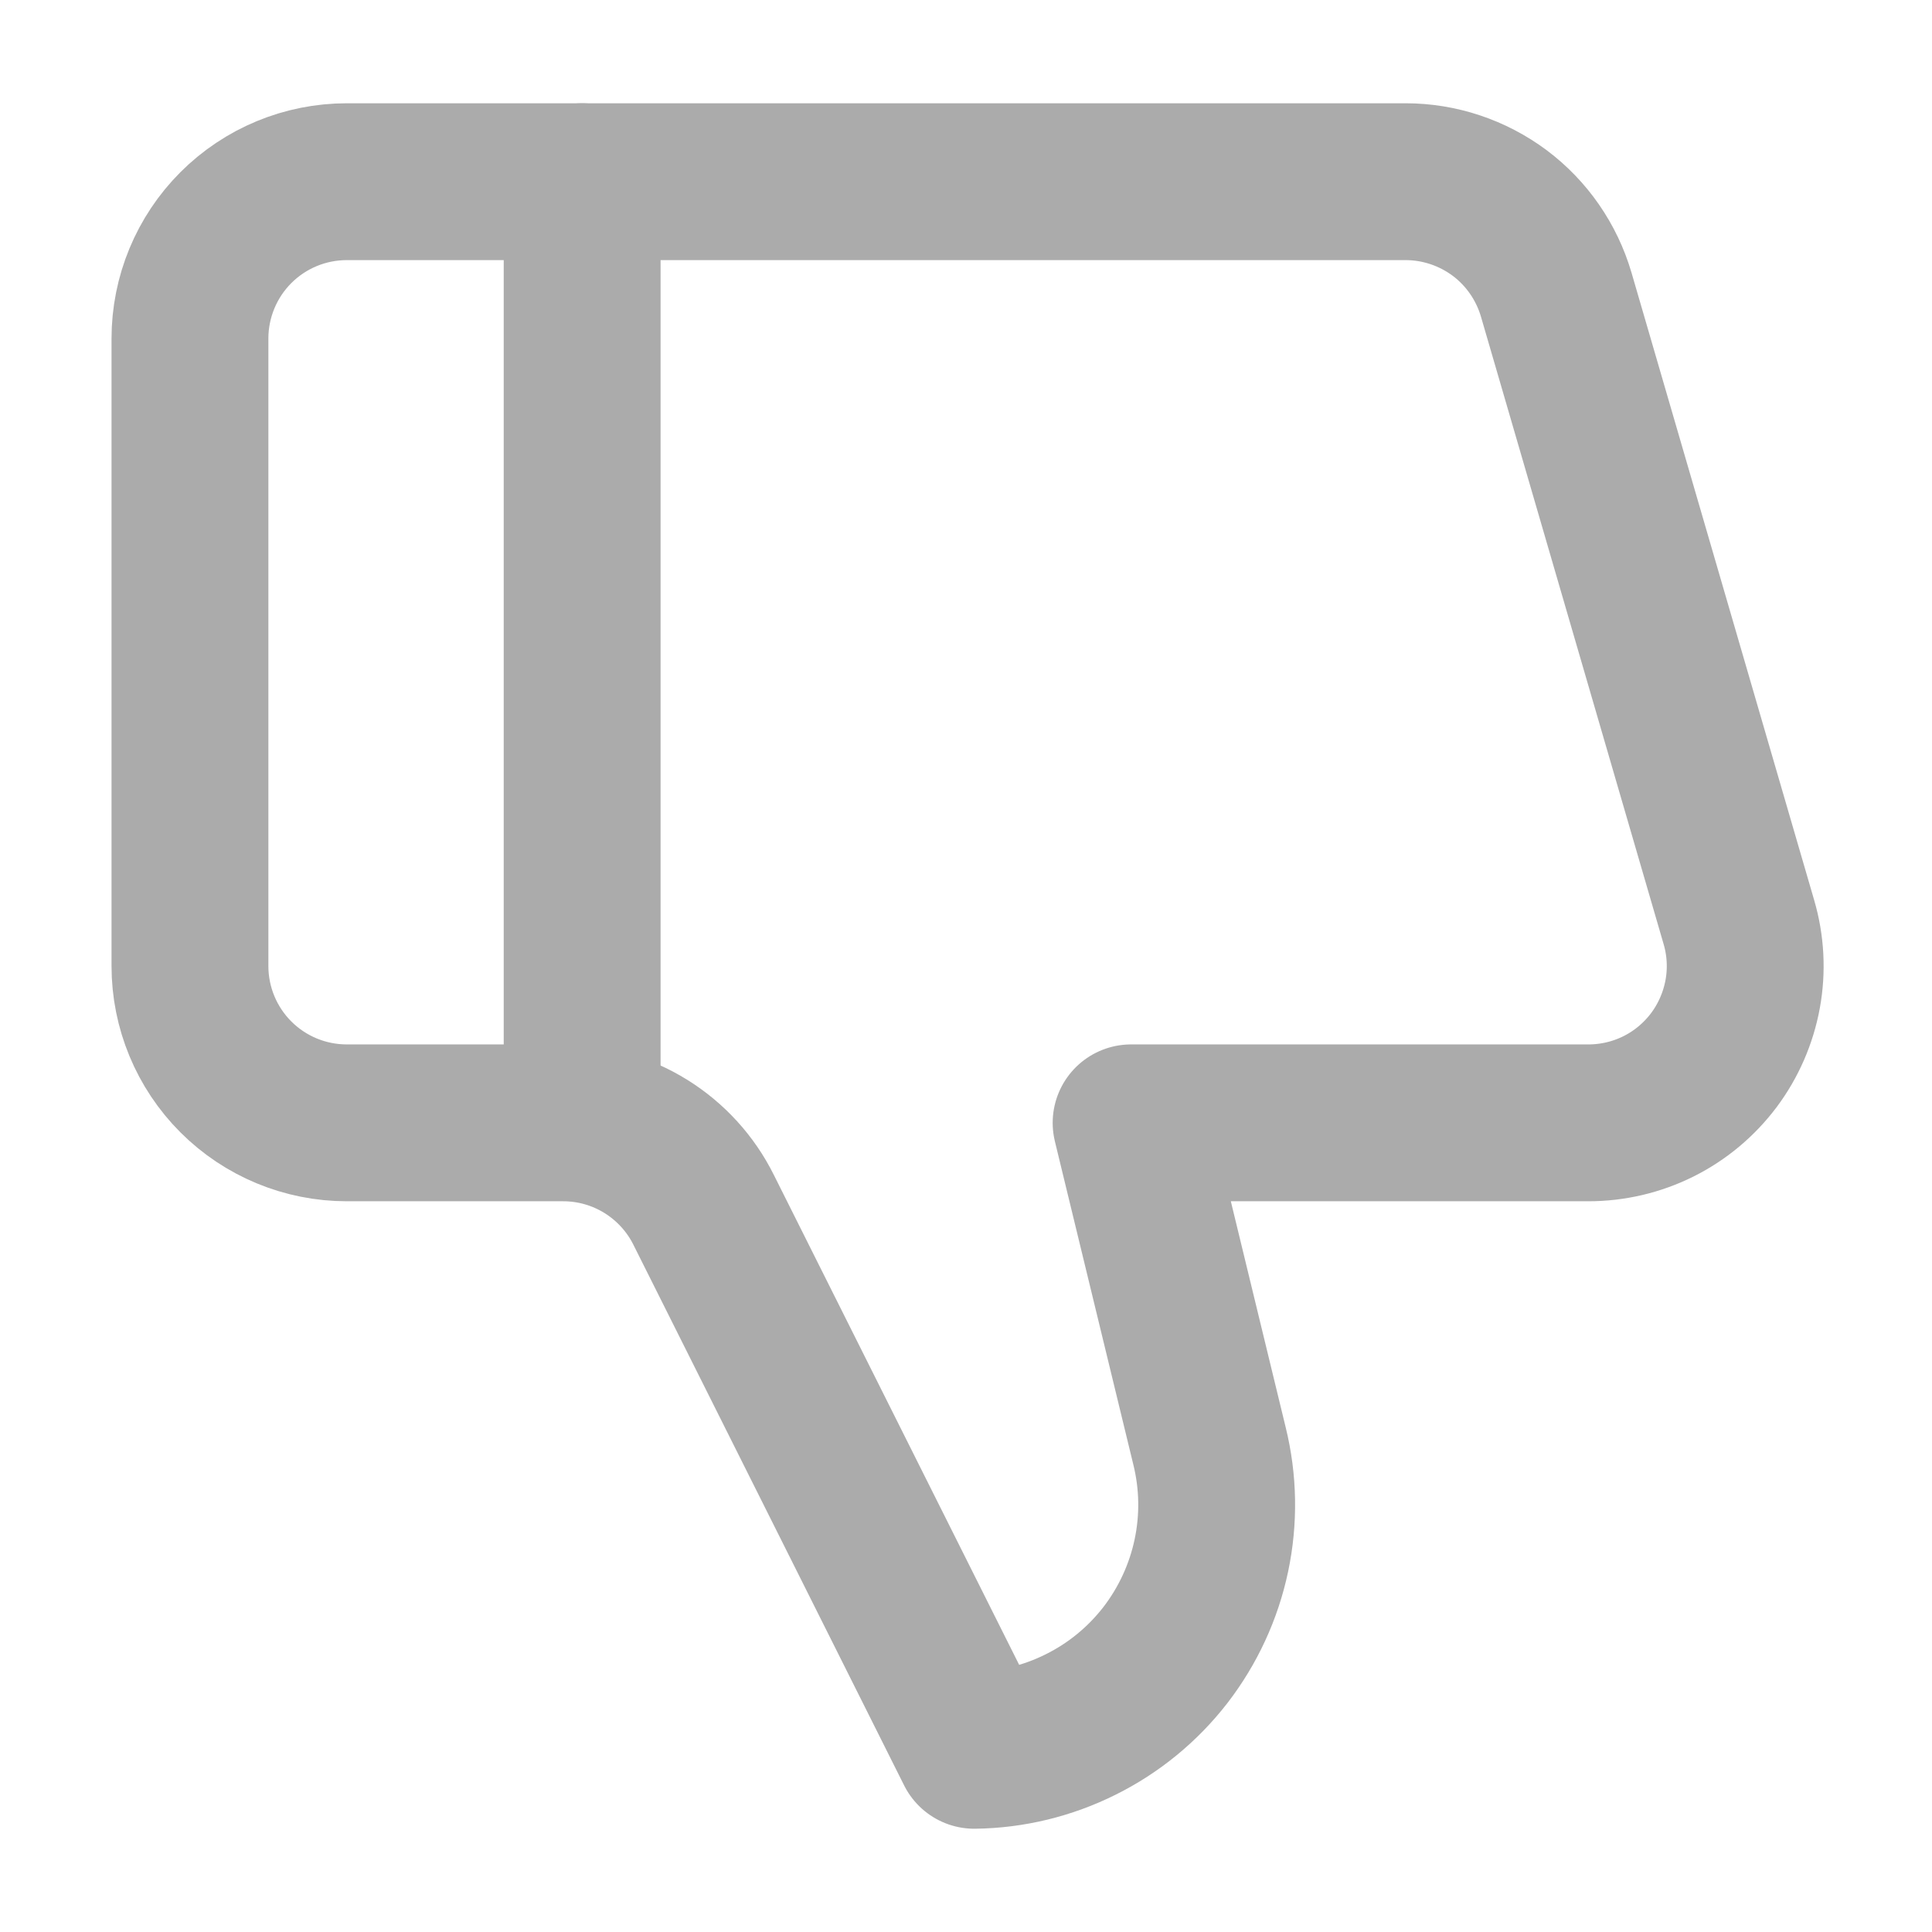 <svg width="22" height="22" viewBox="0 0 22 22" fill="none" xmlns="http://www.w3.org/2000/svg">
<g opacity="0.33">
<path d="M6.629 12.786V2.069" stroke="black" stroke-width="1.786" stroke-linecap="round" stroke-linejoin="round"/>
<path d="M13.773 16.466L12.88 12.786H18.087C18.364 12.786 18.637 12.722 18.886 12.598C19.134 12.474 19.349 12.294 19.516 12.072C19.682 11.85 19.794 11.592 19.844 11.32C19.894 11.047 19.879 10.766 19.801 10.5L17.721 3.355C17.612 2.984 17.387 2.658 17.078 2.426C16.768 2.195 16.392 2.069 16.006 2.069H3.949C3.475 2.069 3.021 2.257 2.686 2.592C2.351 2.927 2.163 3.382 2.163 3.855V11C2.163 11.474 2.351 11.928 2.686 12.263C3.021 12.598 3.475 12.786 3.949 12.786H6.414C6.746 12.786 7.072 12.879 7.354 13.054C7.637 13.23 7.865 13.48 8.013 13.778L11.094 19.931C11.515 19.926 11.93 19.825 12.306 19.637C12.683 19.45 13.013 19.179 13.271 18.846C13.528 18.512 13.707 18.125 13.794 17.713C13.881 17.301 13.874 16.875 13.773 16.466Z" stroke="black" stroke-width="1.786" stroke-linecap="round" stroke-linejoin="round"/>
</g>
</svg>
